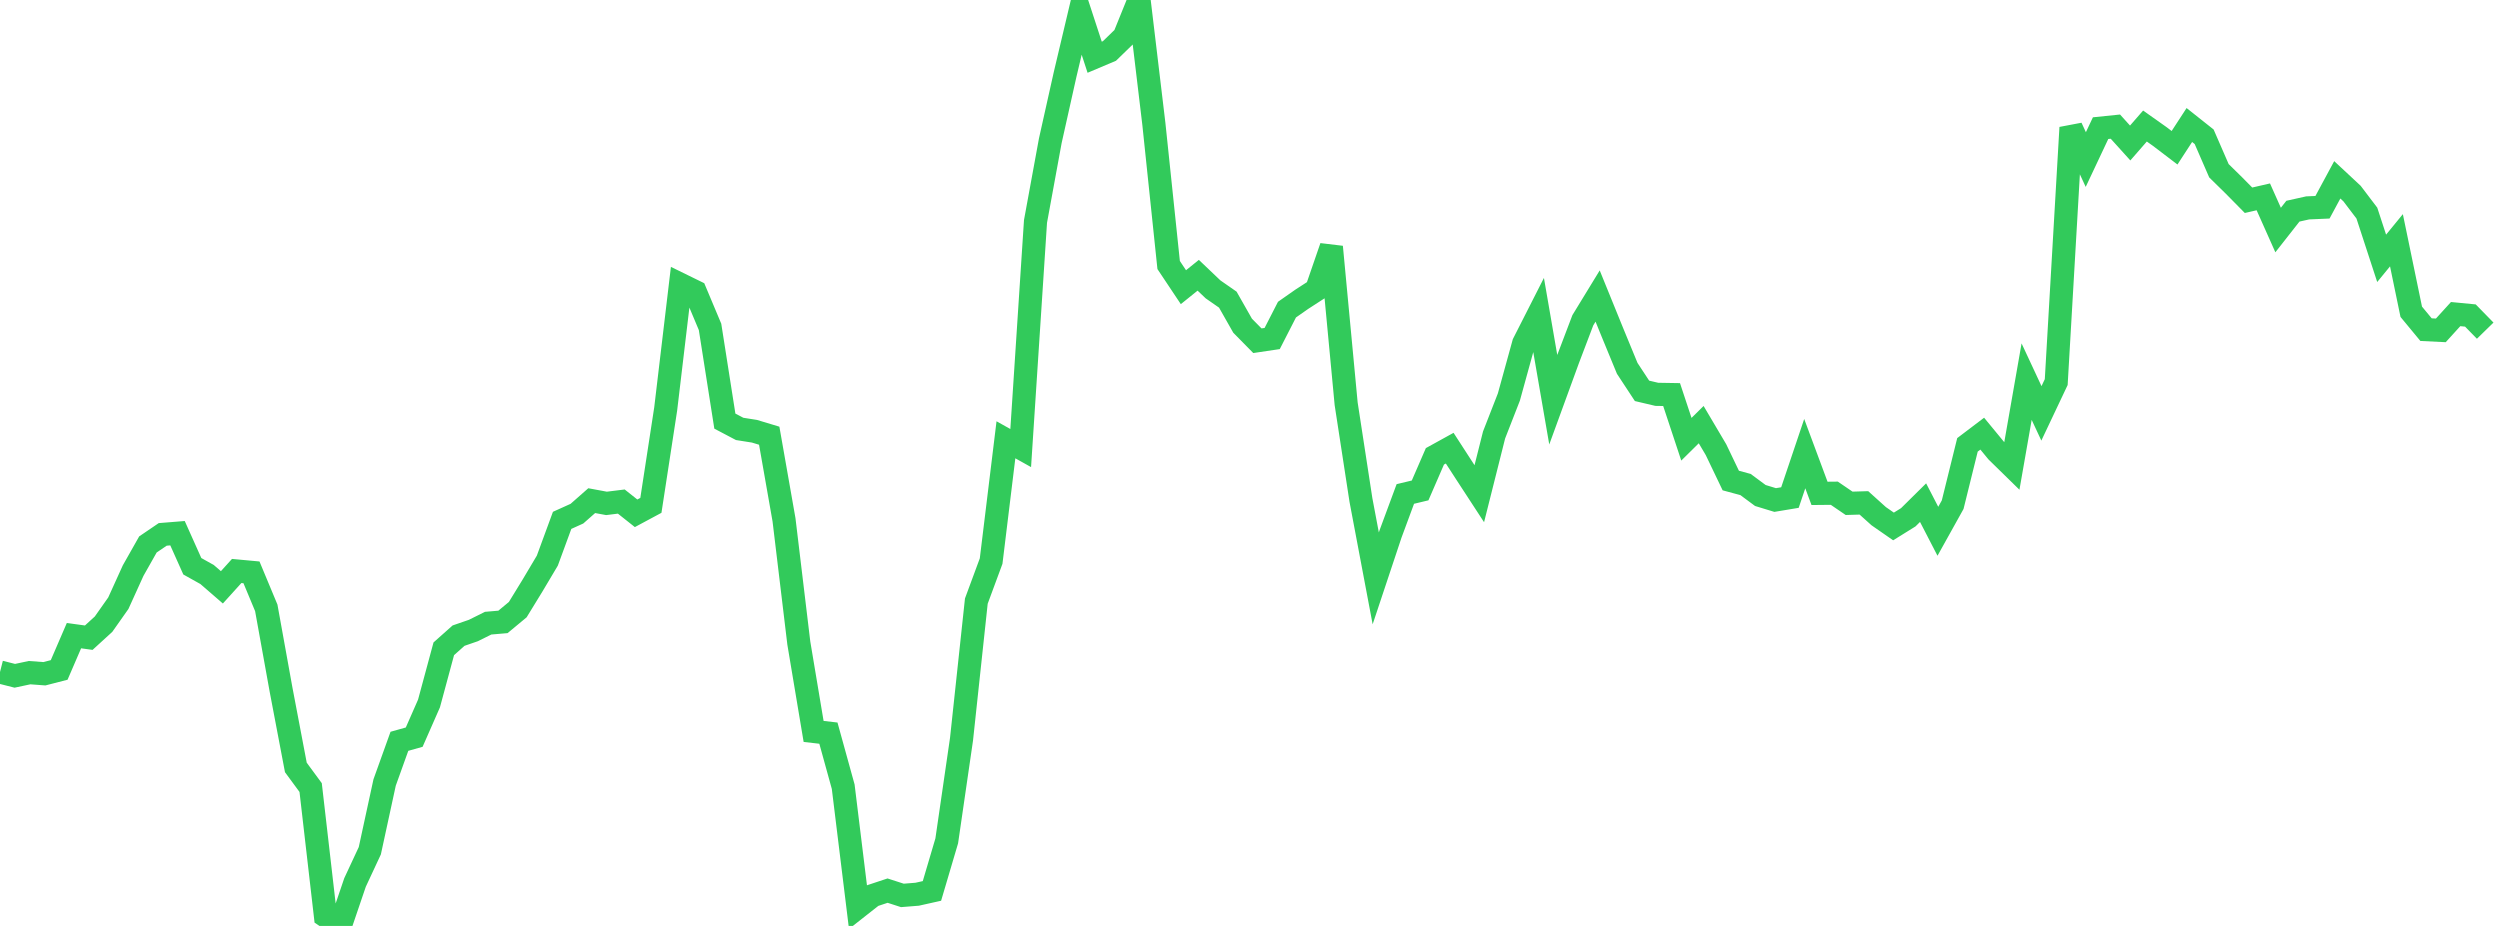 <?xml version="1.0" standalone="no"?><!DOCTYPE svg PUBLIC "-//W3C//DTD SVG 1.1//EN" "http://www.w3.org/Graphics/SVG/1.1/DTD/svg11.dtd"><svg width="135" height="50" viewBox="0 0 135 50" preserveAspectRatio="none" xmlns="http://www.w3.org/2000/svg" xmlns:xlink="http://www.w3.org/1999/xlink"><polyline points="0,36.29 0.799,36.493 1.598,36.323 2.396,36.383 3.195,36.177 3.994,34.325 4.793,34.435 5.592,33.705 6.391,32.571 7.189,30.813 7.988,29.4 8.787,28.857 9.586,28.793 10.385,30.578 11.183,31.024 11.982,31.716 12.781,30.833 13.58,30.907 14.379,32.824 15.178,37.247 15.976,41.442 16.775,42.528 17.574,49.464 18.373,50 19.172,47.652 19.97,45.94 20.769,42.256 21.568,40.03 22.367,39.806 23.166,37.988 23.964,35.035 24.763,34.324 25.562,34.048 26.361,33.651 27.16,33.583 27.959,32.92 28.757,31.618 29.556,30.274 30.355,28.099 31.154,27.738 31.953,27.035 32.751,27.183 33.55,27.084 34.349,27.718 35.148,27.289 35.947,22.086 36.746,15.36 37.544,15.751 38.343,17.653 39.142,22.74 39.941,23.161 40.74,23.287 41.538,23.528 42.337,28.072 43.136,34.725 43.935,39.497 44.734,39.589 45.533,42.481 46.331,48.987 47.13,48.359 47.929,48.094 48.728,48.352 49.527,48.288 50.325,48.11 51.124,45.406 51.923,39.911 52.722,32.459 53.521,30.298 54.32,23.749 55.118,24.195 55.917,11.957 56.716,7.6 57.515,4.023 58.314,0.648 59.112,3.09 59.911,2.752 60.71,1.976 61.509,0 62.308,6.683 63.107,14.311 63.905,15.508 64.704,14.864 65.503,15.625 66.302,16.181 67.101,17.588 67.899,18.399 68.698,18.28 69.497,16.72 70.296,16.161 71.095,15.644 71.893,13.331 72.692,21.803 73.491,27.003 74.29,31.232 75.089,28.833 75.888,26.674 76.686,26.483 77.485,24.642 78.284,24.201 79.083,25.435 79.882,26.66 80.68,23.487 81.479,21.44 82.278,18.542 83.077,16.969 83.876,21.585 84.675,19.394 85.473,17.294 86.272,15.986 87.071,17.951 87.87,19.891 88.669,21.106 89.467,21.294 90.266,21.307 91.065,23.719 91.864,22.93 92.663,24.281 93.462,25.949 94.26,26.165 95.059,26.757 95.858,27.001 96.657,26.868 97.456,24.496 98.254,26.642 99.053,26.634 99.852,27.179 100.651,27.155 101.45,27.874 102.249,28.429 103.047,27.933 103.846,27.143 104.645,28.689 105.444,27.253 106.243,24.022 107.041,23.417 107.84,24.387 108.639,25.169 109.438,20.608 110.237,22.322 111.036,20.634 111.834,6.89 112.633,8.616 113.432,6.92 114.231,6.838 115.03,7.722 115.828,6.806 116.627,7.371 117.426,7.979 118.225,6.751 119.024,7.385 119.822,9.22 120.621,10.004 121.42,10.814 122.219,10.63 123.018,12.422 123.817,11.404 124.615,11.226 125.414,11.192 126.213,9.71 127.012,10.455 127.811,11.508 128.609,13.95 129.408,12.974 130.207,16.835 131.006,17.801 131.805,17.84 132.604,16.961 133.402,17.038 134.201,17.856" fill="none" stroke="#32ca5b" stroke-width="1.25"/></svg>